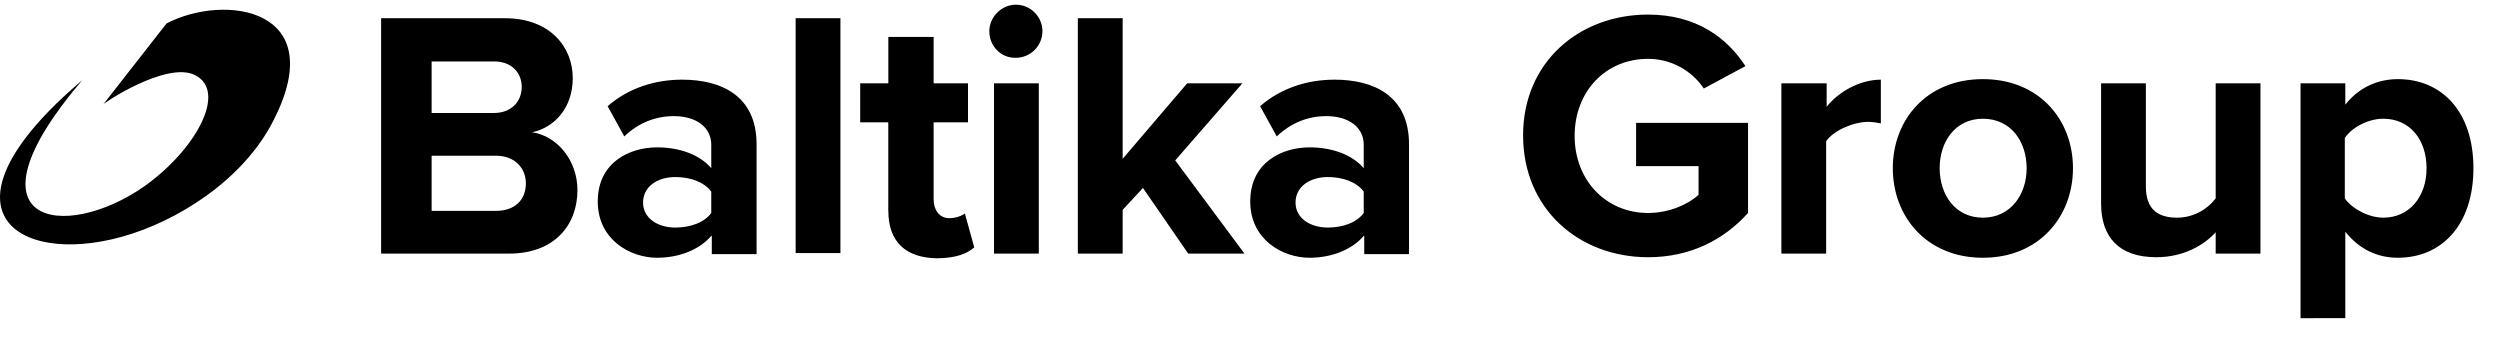 <svg width="267" height="36" viewBox="0 0 89 12" fill="currentColor" xmlns="http://www.w3.org/2000/svg">
  <path d="M13.568 0.649H17.98C19.574 0.649 20.39 1.668 20.39 2.78C20.39 3.837 19.741 4.541 18.944 4.709C19.834 4.838 20.557 5.71 20.557 6.766C20.557 8.027 19.723 9.028 18.128 9.028H13.568V0.649ZM17.59 4.022C18.184 4.022 18.573 3.633 18.573 3.096C18.573 2.576 18.203 2.187 17.59 2.187H15.366V4.022H17.59ZM17.646 7.508C18.332 7.508 18.721 7.118 18.721 6.525C18.721 6.006 18.351 5.543 17.646 5.543H15.366V7.508H17.646ZM25.321 8.397C24.913 8.879 24.19 9.176 23.393 9.176C22.429 9.176 21.28 8.527 21.28 7.174C21.28 5.765 22.429 5.246 23.393 5.246C24.19 5.246 24.913 5.506 25.321 5.988V5.154C25.321 4.541 24.802 4.134 23.986 4.134C23.338 4.134 22.726 4.375 22.225 4.857L21.632 3.781C22.373 3.133 23.319 2.836 24.283 2.836C25.655 2.836 26.934 3.392 26.934 5.135V9.046H25.34V8.397H25.321ZM25.321 6.822C25.061 6.47 24.561 6.303 24.042 6.303C23.412 6.303 22.893 6.637 22.893 7.211C22.893 7.767 23.412 8.101 24.042 8.101C24.561 8.101 25.061 7.934 25.321 7.582V6.822ZM28.325 0.649H29.919V9.01H28.325V0.649ZM31.623 7.508V4.356H30.623V2.966H31.625V1.316H33.237V2.966H34.461V4.356H33.237V7.1C33.237 7.471 33.441 7.767 33.793 7.767C34.034 7.767 34.257 7.675 34.349 7.6L34.683 8.805C34.442 9.028 34.016 9.195 33.348 9.195C32.236 9.176 31.625 8.601 31.625 7.508H31.623ZM35.22 1.112C35.22 0.593 35.665 0.167 36.166 0.167C36.685 0.167 37.111 0.593 37.111 1.112C37.11 1.363 37.01 1.602 36.833 1.779C36.656 1.957 36.416 2.056 36.166 2.057C35.646 2.076 35.22 1.65 35.22 1.112ZM35.387 2.966H36.981V9.028H35.387L35.387 2.966ZM40.689 6.692L39.966 7.471V9.028H38.371V0.649H39.966V5.654L42.264 2.966H44.229L41.838 5.71L44.303 9.028H42.301L40.689 6.692ZM48.549 8.397C48.141 8.879 47.418 9.176 46.621 9.176C45.657 9.176 44.508 8.527 44.508 7.174C44.508 5.765 45.657 5.246 46.621 5.246C47.418 5.246 48.141 5.506 48.549 5.988V5.154C48.549 4.541 48.03 4.134 47.214 4.134C46.565 4.134 45.954 4.375 45.453 4.857L44.86 3.781C45.602 3.133 46.547 2.836 47.511 2.836C48.883 2.836 50.161 3.392 50.161 5.135V9.046H48.567V8.397H48.549ZM48.549 6.822C48.289 6.47 47.789 6.303 47.27 6.303C46.64 6.303 46.121 6.637 46.121 7.211C46.121 7.767 46.64 8.101 47.27 8.101C47.789 8.101 48.289 7.934 48.549 7.582V6.822ZM58.671 0.519C60.395 0.519 61.489 1.353 62.138 2.354L60.655 3.151C60.437 2.825 60.141 2.558 59.795 2.374C59.449 2.19 59.063 2.094 58.671 2.095C57.151 2.095 56.057 3.262 56.057 4.838C56.057 6.414 57.169 7.582 58.671 7.582C59.431 7.582 60.117 7.267 60.469 6.933V5.914H58.245V4.375H62.23V7.582C61.378 8.527 60.191 9.157 58.671 9.157C56.224 9.157 54.222 7.452 54.222 4.819C54.222 2.206 56.224 0.519 58.671 0.519ZM63.435 2.966H65.029V3.8C65.456 3.262 66.216 2.836 66.958 2.836V4.394C66.846 4.375 66.698 4.338 66.513 4.338C65.994 4.338 65.289 4.634 65.011 5.024V9.028H63.417V2.966H63.435ZM67.384 5.988C67.384 4.263 68.589 2.817 70.591 2.817C72.593 2.817 73.798 4.263 73.798 5.988C73.798 7.712 72.593 9.176 70.591 9.176C68.589 9.176 67.384 7.712 67.384 5.988ZM72.148 5.988C72.148 5.042 71.592 4.227 70.591 4.227C69.608 4.227 69.052 5.042 69.052 5.988C69.052 6.934 69.608 7.749 70.591 7.749C71.574 7.749 72.148 6.933 72.148 5.988ZM78.896 8.249C78.488 8.713 77.747 9.157 76.764 9.157C75.429 9.157 74.799 8.435 74.799 7.248V2.966H76.393V6.636C76.393 7.471 76.838 7.749 77.506 7.749C78.118 7.749 78.618 7.415 78.878 7.063V2.966H80.472V9.028H78.878V8.249H78.896ZM81.899 11.327V2.966H83.493V3.726C83.957 3.133 84.624 2.817 85.365 2.817C86.923 2.817 88.054 3.967 88.054 5.988C88.054 8.009 86.923 9.176 85.365 9.176C84.642 9.176 83.994 8.879 83.493 8.249V11.326L81.899 11.327ZM84.846 4.226C84.327 4.226 83.734 4.523 83.475 4.912V7.063C83.734 7.434 84.327 7.749 84.846 7.749C85.755 7.749 86.385 7.026 86.385 5.988C86.385 4.95 85.773 4.227 84.846 4.227V4.226ZM3.668 3.726L5.93 0.834C7.988 -0.241 11.769 0.278 9.749 4.263C8.674 6.414 6.282 7.897 4.317 8.435C0.554 9.473 -2.468 7.434 2.927 2.855C-1.485 8.027 2.297 8.62 5.133 6.636C6.968 5.339 8.118 3.244 6.931 2.669C5.911 2.169 3.594 3.726 3.668 3.726Z" fill="black" />
</svg>